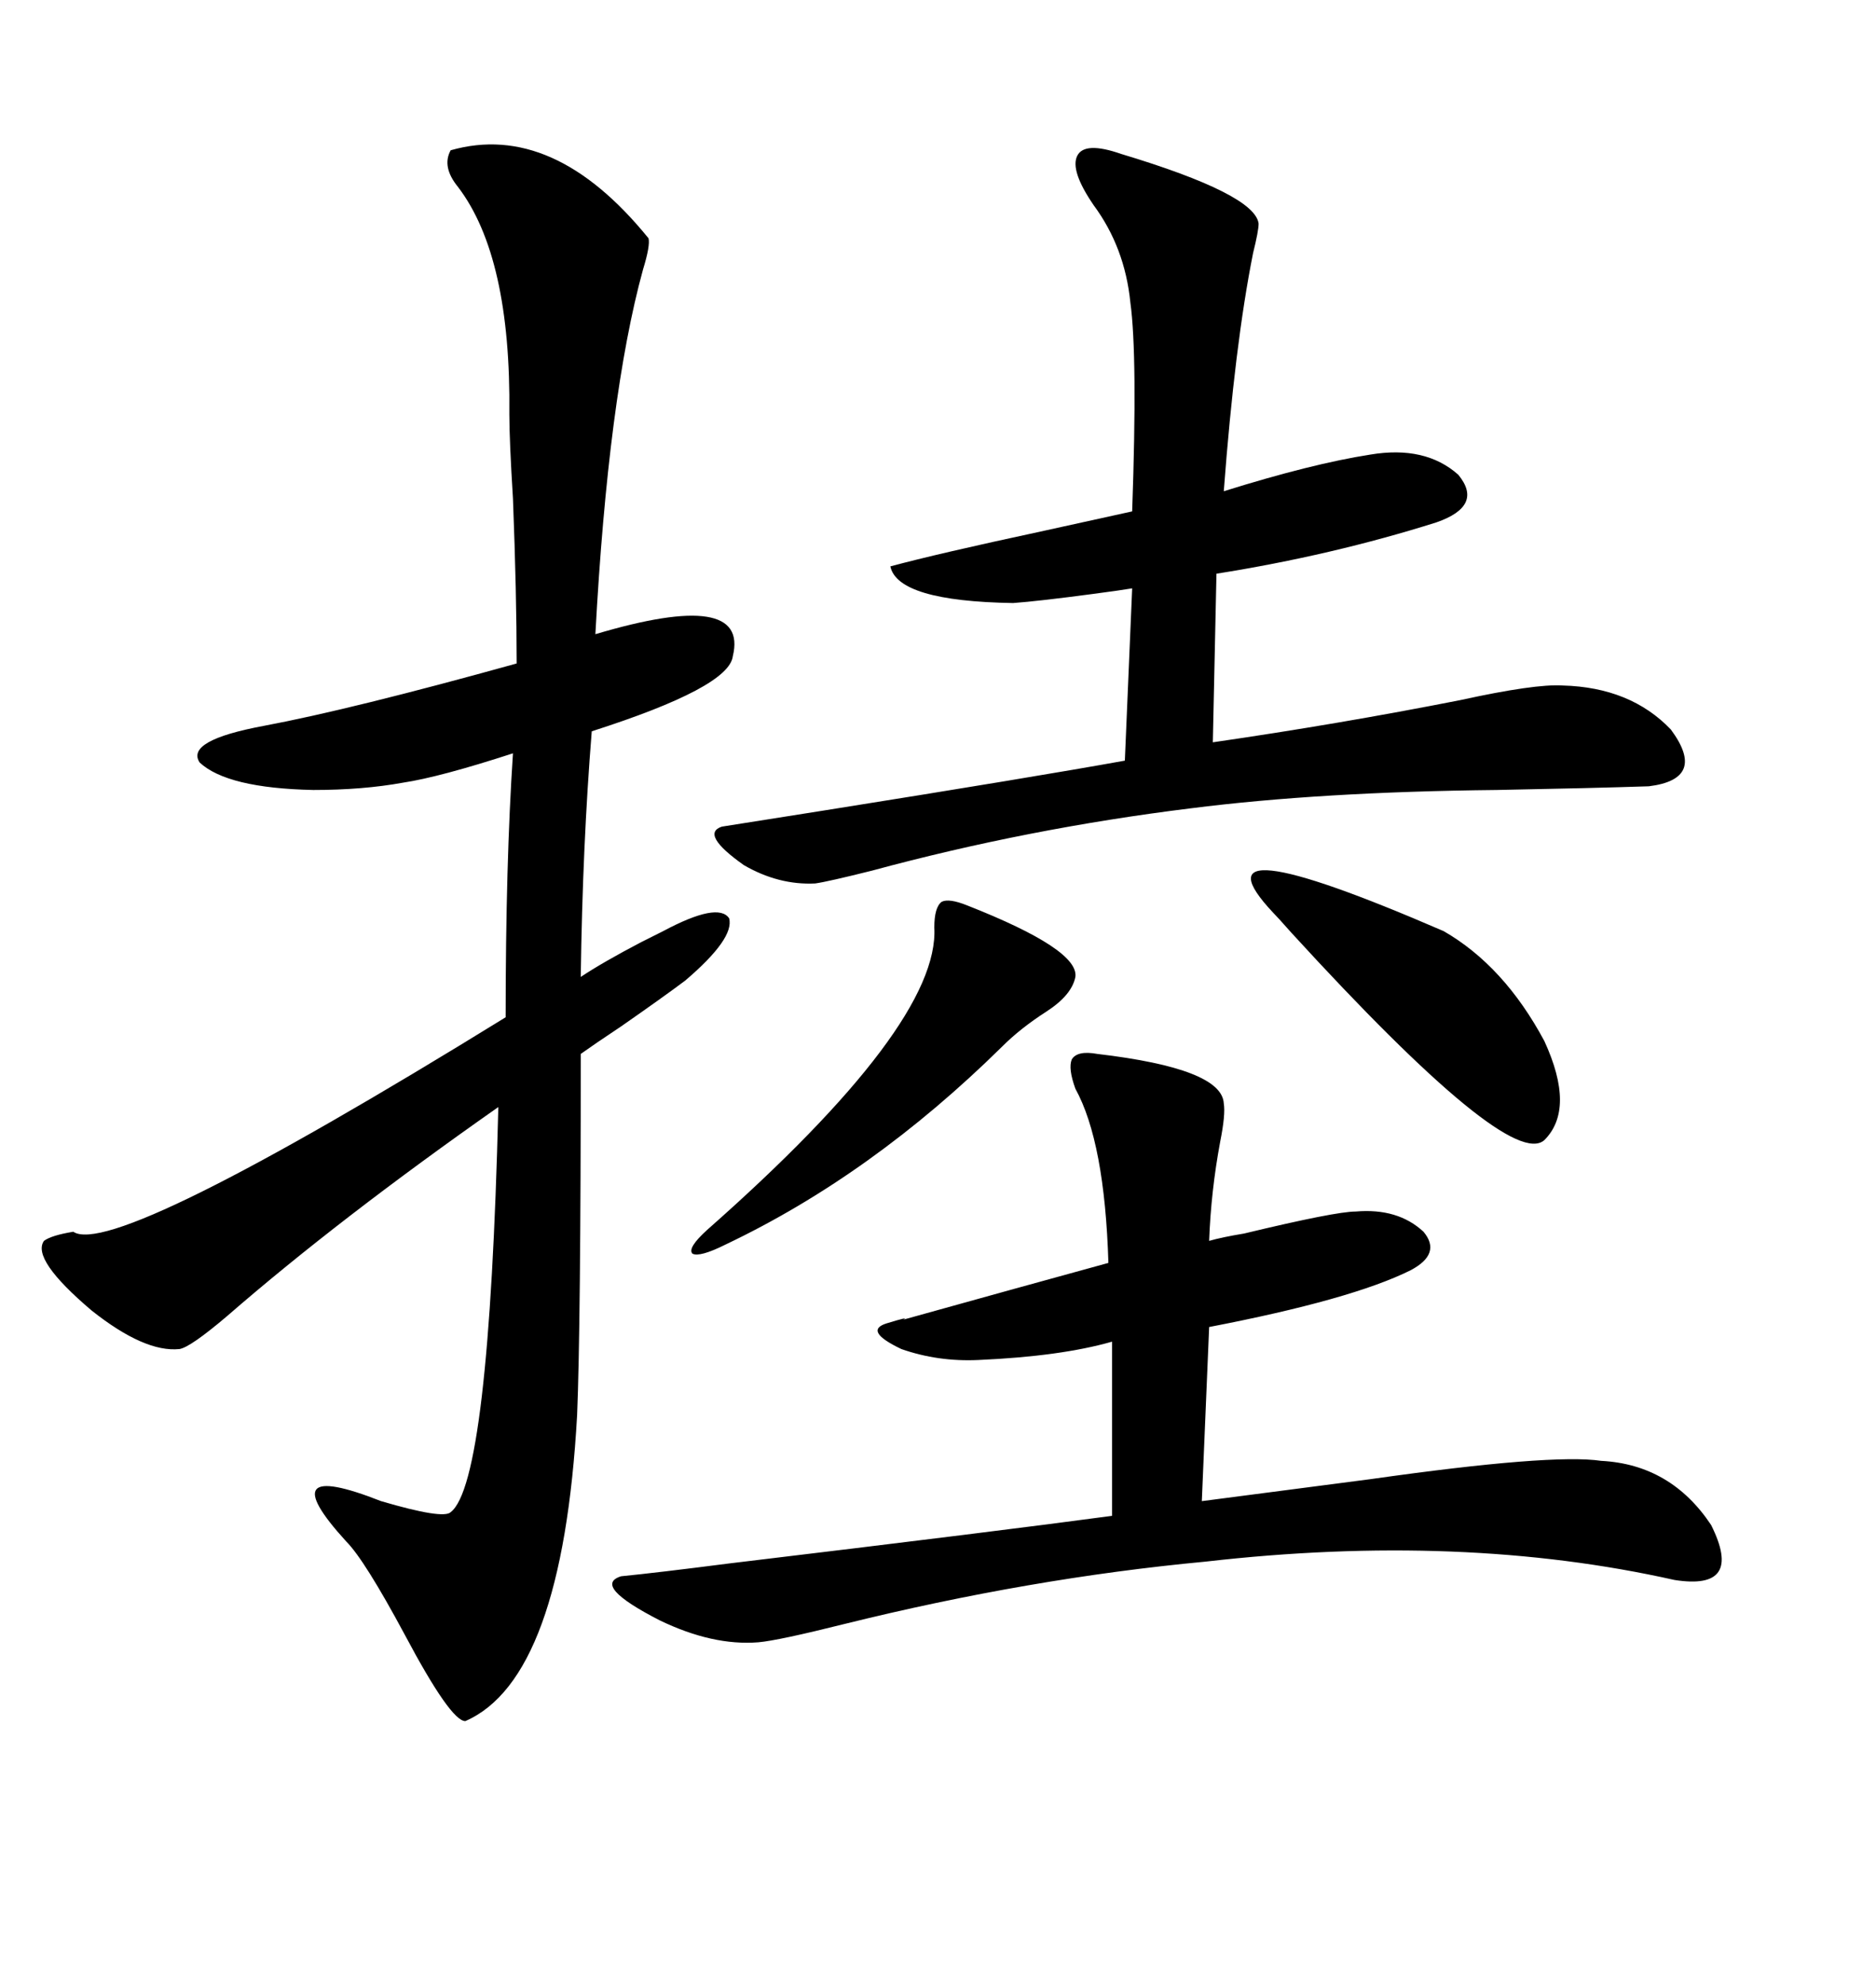 <svg xmlns="http://www.w3.org/2000/svg" xmlns:xlink="http://www.w3.org/1999/xlink" width="300" height="317.285"><path d="M72.07 24.02L72.07 24.02Q88.48 19.34 103.71 38.09L103.71 38.09Q104.00 39.26 102.83 43.07L102.83 43.07Q97.27 63.28 95.21 101.37L95.21 101.37Q119.82 94.04 117.19 104.88L117.19 104.88Q116.60 109.86 94.63 116.89L94.63 116.89Q93.16 135.06 92.87 156.15L92.87 156.15Q96.39 153.81 102.54 150.59L102.54 150.59Q104.88 149.41 106.05 148.83L106.05 148.83Q114.84 144.14 116.60 146.78L116.60 146.78Q117.48 150 109.57 156.74L109.57 156.74Q106.05 159.38 99.32 164.06L99.32 164.06Q94.92 166.99 92.87 168.46L92.87 168.46Q92.87 212.11 92.29 226.17L92.29 226.17Q89.94 268.36 74.41 275.10L74.41 275.10Q72.07 275.10 64.75 261.33L64.75 261.33Q58.30 249.32 55.37 246.39L55.37 246.39Q43.07 232.91 60.94 239.94L60.94 239.94Q70.90 242.87 72.07 241.70L72.07 241.70Q78.22 237.01 79.69 176.95L79.69 176.95Q54.20 194.82 36.33 210.35L36.33 210.35Q30.47 215.33 28.71 215.63L28.71 215.63Q23.14 216.21 14.65 209.47L14.65 209.47Q4.98 201.27 7.03 198.34L7.03 198.34Q8.20 197.46 11.72 196.88L11.72 196.88Q18.16 201.27 80.86 162.60L80.86 162.60Q80.86 137.99 82.03 120.41L82.03 120.41Q70.31 124.22 64.45 125.10L64.45 125.10Q58.01 126.27 50.10 126.27L50.10 126.27Q36.33 125.98 31.93 121.88L31.93 121.88Q29.59 118.36 42.19 116.02L42.19 116.02Q56.25 113.38 82.62 106.05L82.62 106.05Q82.62 94.92 82.03 79.69L82.03 79.69Q81.45 70.31 81.45 66.21L81.45 66.21Q81.74 41.02 73.24 29.88L73.24 29.88Q70.61 26.66 72.07 24.02ZM179.30 24.61L179.30 24.61Q200.68 31.05 201.27 35.74L201.27 35.74Q201.27 36.91 200.39 40.43L200.39 40.43Q197.46 55.08 195.70 78.52L195.70 78.52Q209.77 74.12 219.14 72.66L219.14 72.66Q227.93 71.19 233.20 75.88L233.20 75.88Q237.30 80.86 229.69 83.50L229.69 83.50Q212.99 88.77 194.53 91.70L194.53 91.70L193.95 118.65Q214.16 115.72 233.50 111.91L233.50 111.91Q245.51 109.28 249.90 109.57L249.90 109.57Q260.74 109.86 267.19 116.60L267.19 116.60Q273.05 124.51 263.67 125.68L263.67 125.68Q254.59 125.98 239.36 126.27L239.36 126.27Q211.23 126.56 190.43 129.20L190.43 129.20Q164.36 132.42 139.45 139.16L139.45 139.16Q132.42 140.92 130.37 141.21L130.37 141.21Q124.51 141.50 118.95 138.28L118.95 138.28Q111.91 133.30 115.43 132.13L115.43 132.13Q121.00 131.25 132.13 129.49L132.13 129.49Q165.23 124.22 179.88 121.58L179.88 121.58L181.05 94.04Q179.30 94.34 174.90 94.92L174.90 94.92Q166.11 96.09 162.01 96.39L162.01 96.39Q143.55 96.09 142.38 90.53L142.38 90.53Q150 88.48 166.41 84.96L166.41 84.96Q175.78 82.91 181.05 81.74L181.05 81.74Q181.93 56.84 180.76 48.34L180.76 48.34Q179.88 39.55 174.90 32.81L174.90 32.81Q171.09 27.25 172.27 24.90L172.27 24.90Q173.44 22.56 179.30 24.61ZM175.49 168.46L175.49 168.46Q195.41 170.80 195.70 176.37L195.70 176.37Q196.00 178.13 195.12 182.52L195.12 182.52Q193.65 190.43 193.36 198.34L193.36 198.34Q195.41 197.75 198.93 197.17L198.93 197.17Q213.57 193.65 216.80 193.65L216.80 193.65Q223.54 193.07 227.64 196.88L227.64 196.88Q230.57 200.39 225.59 203.03L225.59 203.03Q216.21 207.71 193.36 212.11L193.36 212.11L192.19 239.94Q203.32 238.48 219.14 236.43L219.14 236.43Q248.14 232.32 256.05 233.50L256.05 233.50Q267.19 234.08 273.63 243.75L273.63 243.75Q278.91 254.30 267.77 252.54L267.77 252.54Q233.79 244.92 192.77 249.61L192.77 249.61Q164.65 252.25 135.06 259.57L135.06 259.57Q124.51 262.21 121.29 262.50L121.29 262.50Q113.96 263.09 105.47 258.98L105.47 258.98Q94.63 253.42 99.32 251.95L99.32 251.95Q105.18 251.37 116.60 249.90L116.60 249.90Q160.55 244.63 177.83 242.29L177.83 242.29L177.83 214.45Q169.63 216.80 156.45 217.38L156.45 217.38Q150 217.68 144.14 215.63L144.14 215.63Q137.99 212.70 141.80 211.52L141.80 211.52Q145.61 210.35 144.43 210.94L144.43 210.94Q162.30 205.96 177.25 201.86L177.25 201.86Q176.66 182.52 171.97 174.02L171.97 174.02Q170.80 170.80 171.39 169.34L171.39 169.34Q172.27 167.87 175.49 168.46ZM203.61 145.90L203.61 145.90Q189.55 130.96 230.86 148.83L230.86 148.83Q240.53 154.39 246.97 166.41L246.97 166.41Q251.95 177.25 246.97 182.23L246.97 182.23Q241.41 187.21 206.54 149.12L206.54 149.12Q204.20 146.48 203.61 145.90ZM154.69 144.73L154.69 144.73Q172.56 151.76 171.97 156.15L171.97 156.15Q171.39 159.08 167.29 161.72L167.29 161.72Q163.18 164.36 160.25 167.29L160.25 167.29Q139.45 187.79 116.02 198.93L116.02 198.93Q111.91 200.98 110.74 200.39L110.74 200.39Q109.86 199.51 113.09 196.58L113.09 196.58Q150.29 163.77 149.41 148.24L149.41 148.24Q149.41 145.02 150.59 144.14L150.59 144.14Q151.76 143.55 154.69 144.73Z"/></svg>